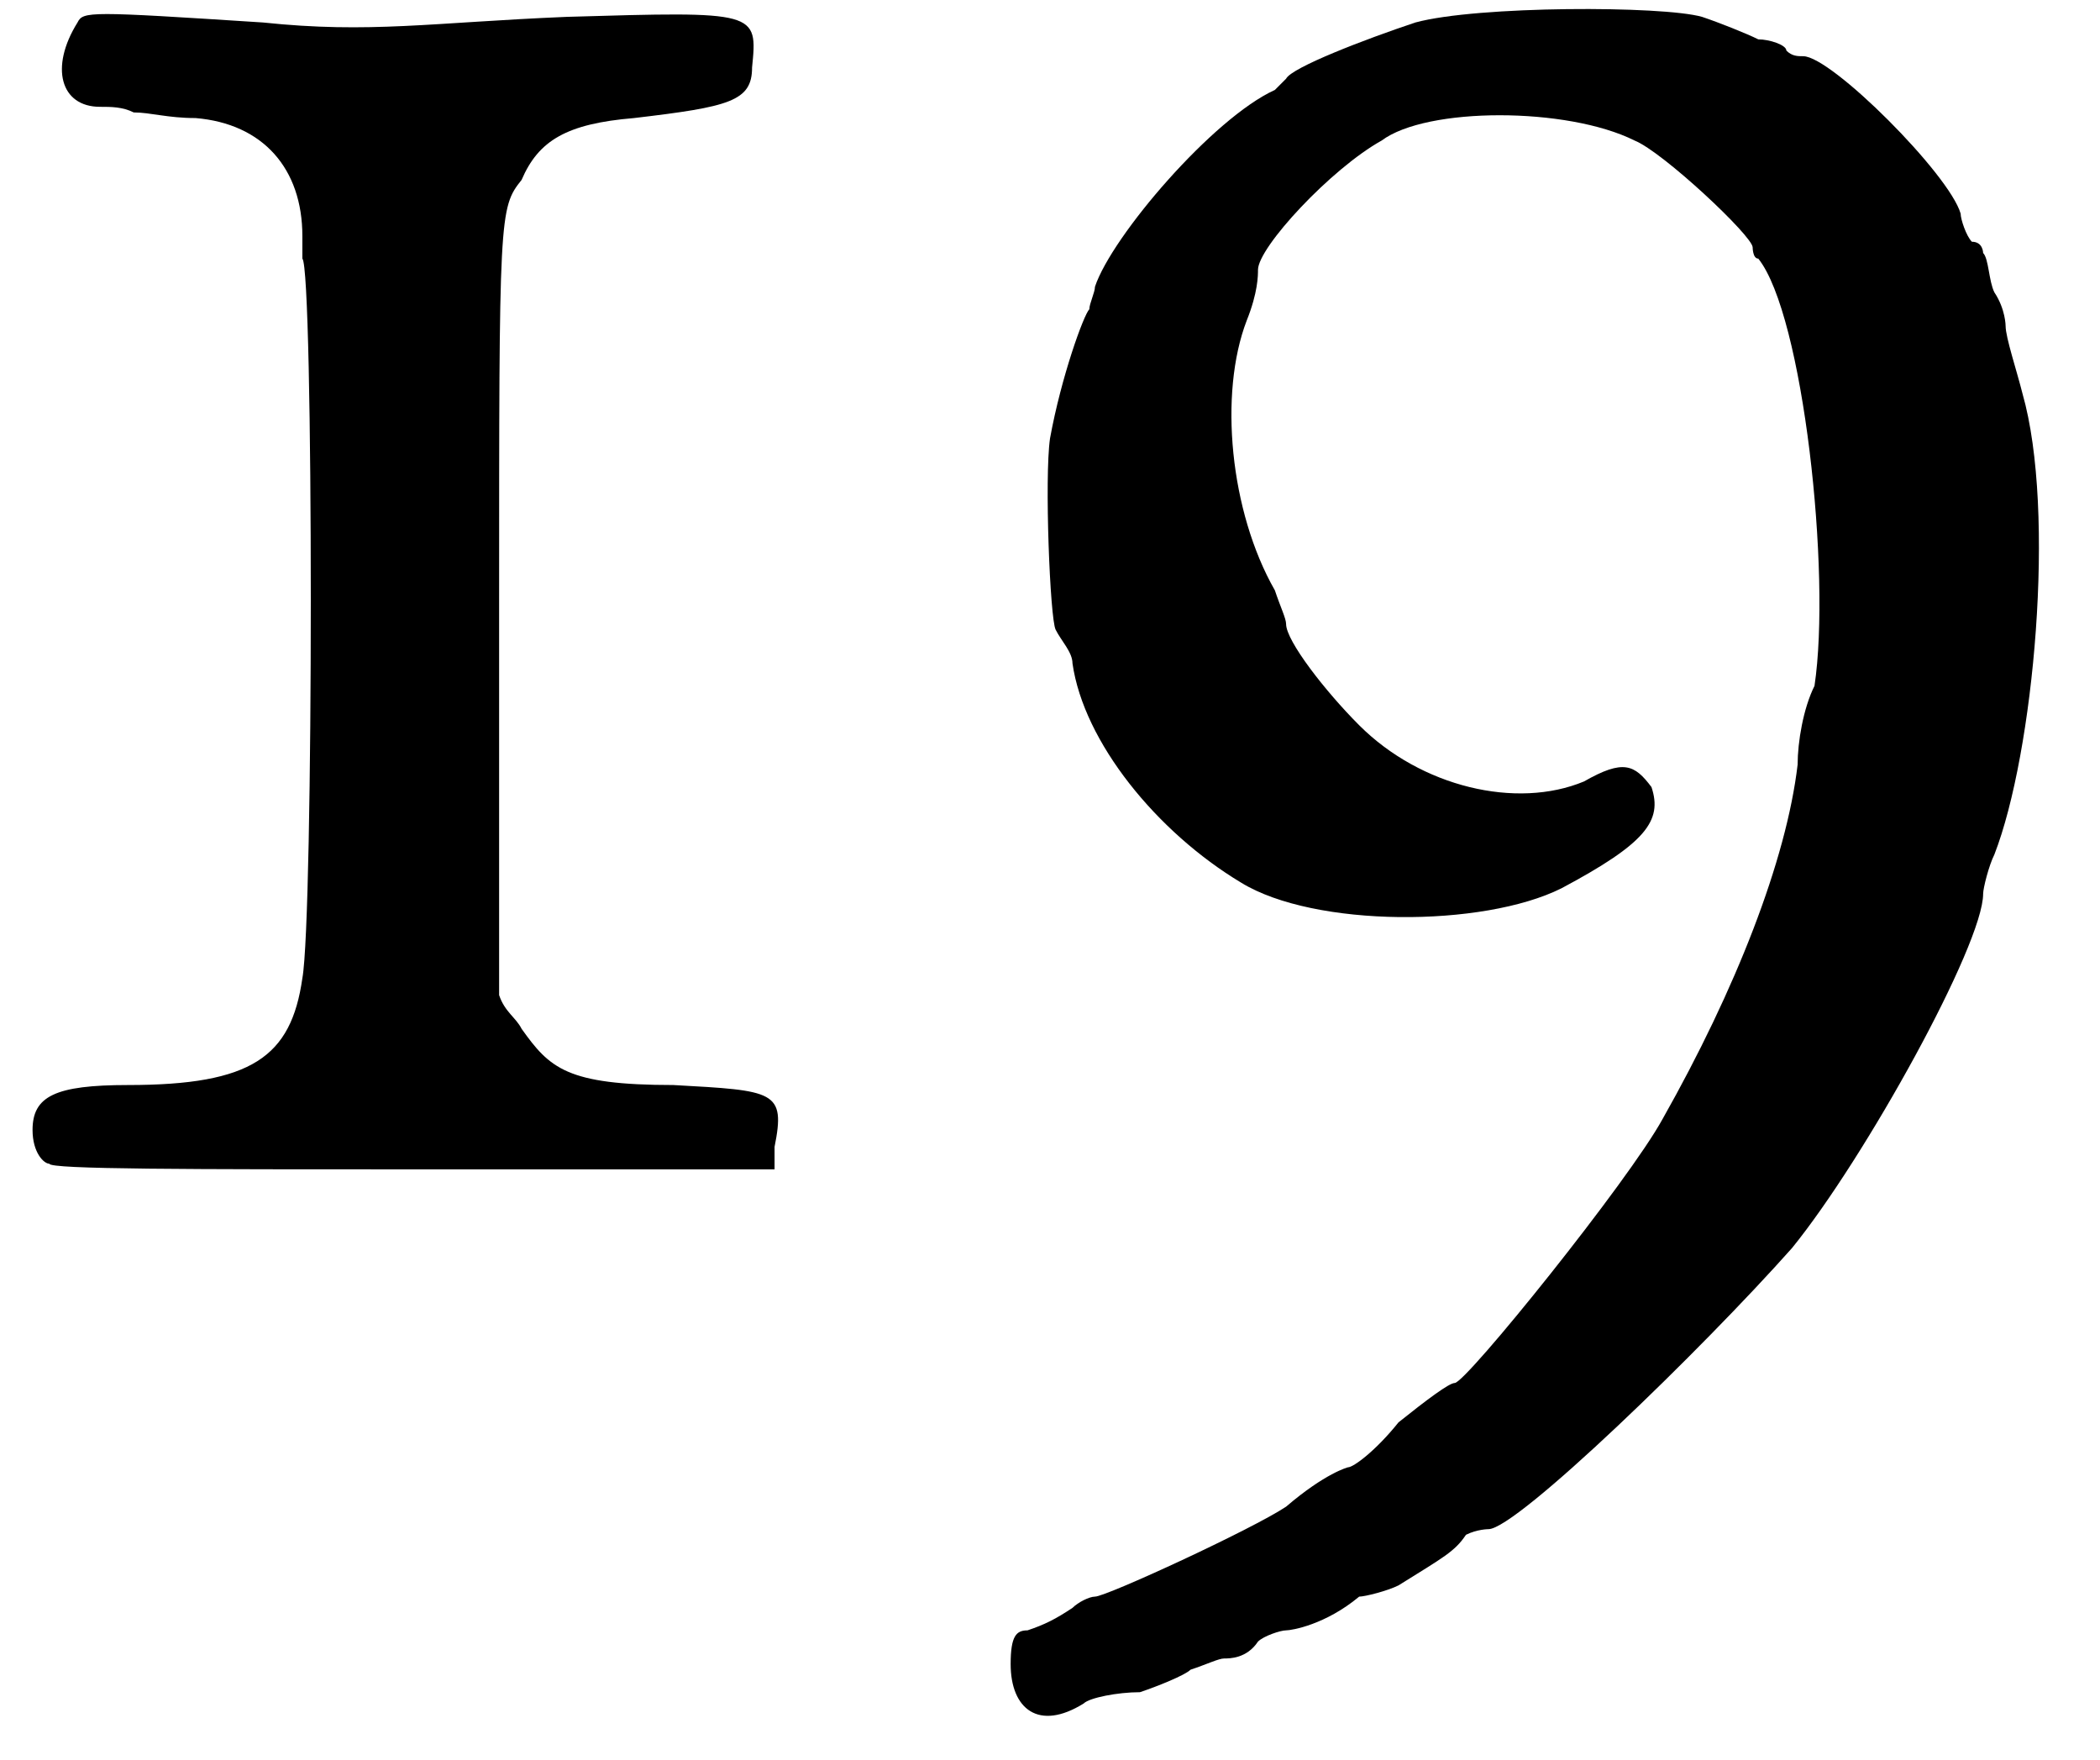 <?xml version='1.0' encoding='utf-8'?>
<svg xmlns="http://www.w3.org/2000/svg" xmlns:xlink="http://www.w3.org/1999/xlink" width="37px" height="31px" viewBox="0 0 370 313" version="1.1">
<defs>
<path id="gl4878" d="M 12 4 C 7 12 9 19 16 19 C 18 19 20 19 22 20 C 25 20 28 21 33 21 C 45 22 52 30 52 42 C 52 44 52 45 52 46 C 54 48 54 163 52 174 C 50 188 43 193 21 193 C 8 193 4 195 4 201 C 4 205 6 207 7 207 C 7 208 32 208 73 208 C 93 208 115 208 136 208 C 136 207 136 205 136 204 C 138 194 136 194 118 193 C 99 193 96 190 91 183 C 90 181 88 180 87 177 C 87 154 87 130 87 108 C 87 38 87 37 91 32 C 94 25 99 22 111 21 C 128 19 132 18 132 12 C 133 2 133 2 99 3 C 75 4 64 6 45 4 C 14 2 13 2 12 4 z" fill="black"/><!-- width=144 height=216 -->
<path id="gl6920" d="M 73 4 C 64 7 51 12 50 14 C 50 14 49 15 48 16 C 37 21 19 42 16 51 C 16 52 15 54 15 55 C 14 56 10 67 8 78 C 7 85 8 110 9 112 C 10 114 12 116 12 118 C 14 132 27 148 42 157 C 55 165 85 165 99 158 C 114 150 117 146 115 140 C 112 136 110 135 103 139 C 91 144 74 140 63 129 C 57 123 50 114 50 111 C 50 110 49 108 48 105 C 40 91 38 70 43 57 C 45 52 45 49 45 48 C 45 44 58 30 67 25 C 75 19 100 19 112 25 C 117 27 133 42 133 44 C 133 44 133 46 134 46 C 142 56 147 102 144 122 C 142 126 141 132 141 136 C 139 153 130 176 117 199 C 111 210 82 246 80 246 C 79 246 75 249 70 253 C 66 258 62 261 61 261 C 61 261 57 262 50 268 C 44 272 18 284 16 284 C 15 284 13 285 12 286 C 9 288 7 289 4 290 C 2 290 1 291 1 296 C 1 304 6 308 14 303 C 15 302 20 301 24 301 C 27 300 32 298 33 297 C 36 296 38 295 39 295 C 40 295 43 295 45 292 C 46 291 49 290 50 290 C 51 290 57 289 63 284 C 64 284 68 283 70 282 C 78 277 80 276 82 273 C 84 272 86 272 86 272 C 91 272 124 240 140 222 C 153 206 174 168 174 159 C 174 158 175 154 176 152 C 183 134 187 91 181 70 C 180 66 178 60 178 58 C 178 58 178 55 176 52 C 175 50 175 46 174 45 C 174 45 174 43 172 43 C 171 42 170 39 170 38 C 168 31 147 10 142 10 C 141 10 140 10 139 9 C 139 8 136 7 134 7 C 132 6 127 4 124 3 C 117 1 84 1 73 4 z" fill="black"/><!-- width=193 height=313 -->
</defs>
<use xlink:href="#gl4878" x="0" y="0"/>
<use xlink:href="#gl6920" x="177" y="0"/>
</svg>
